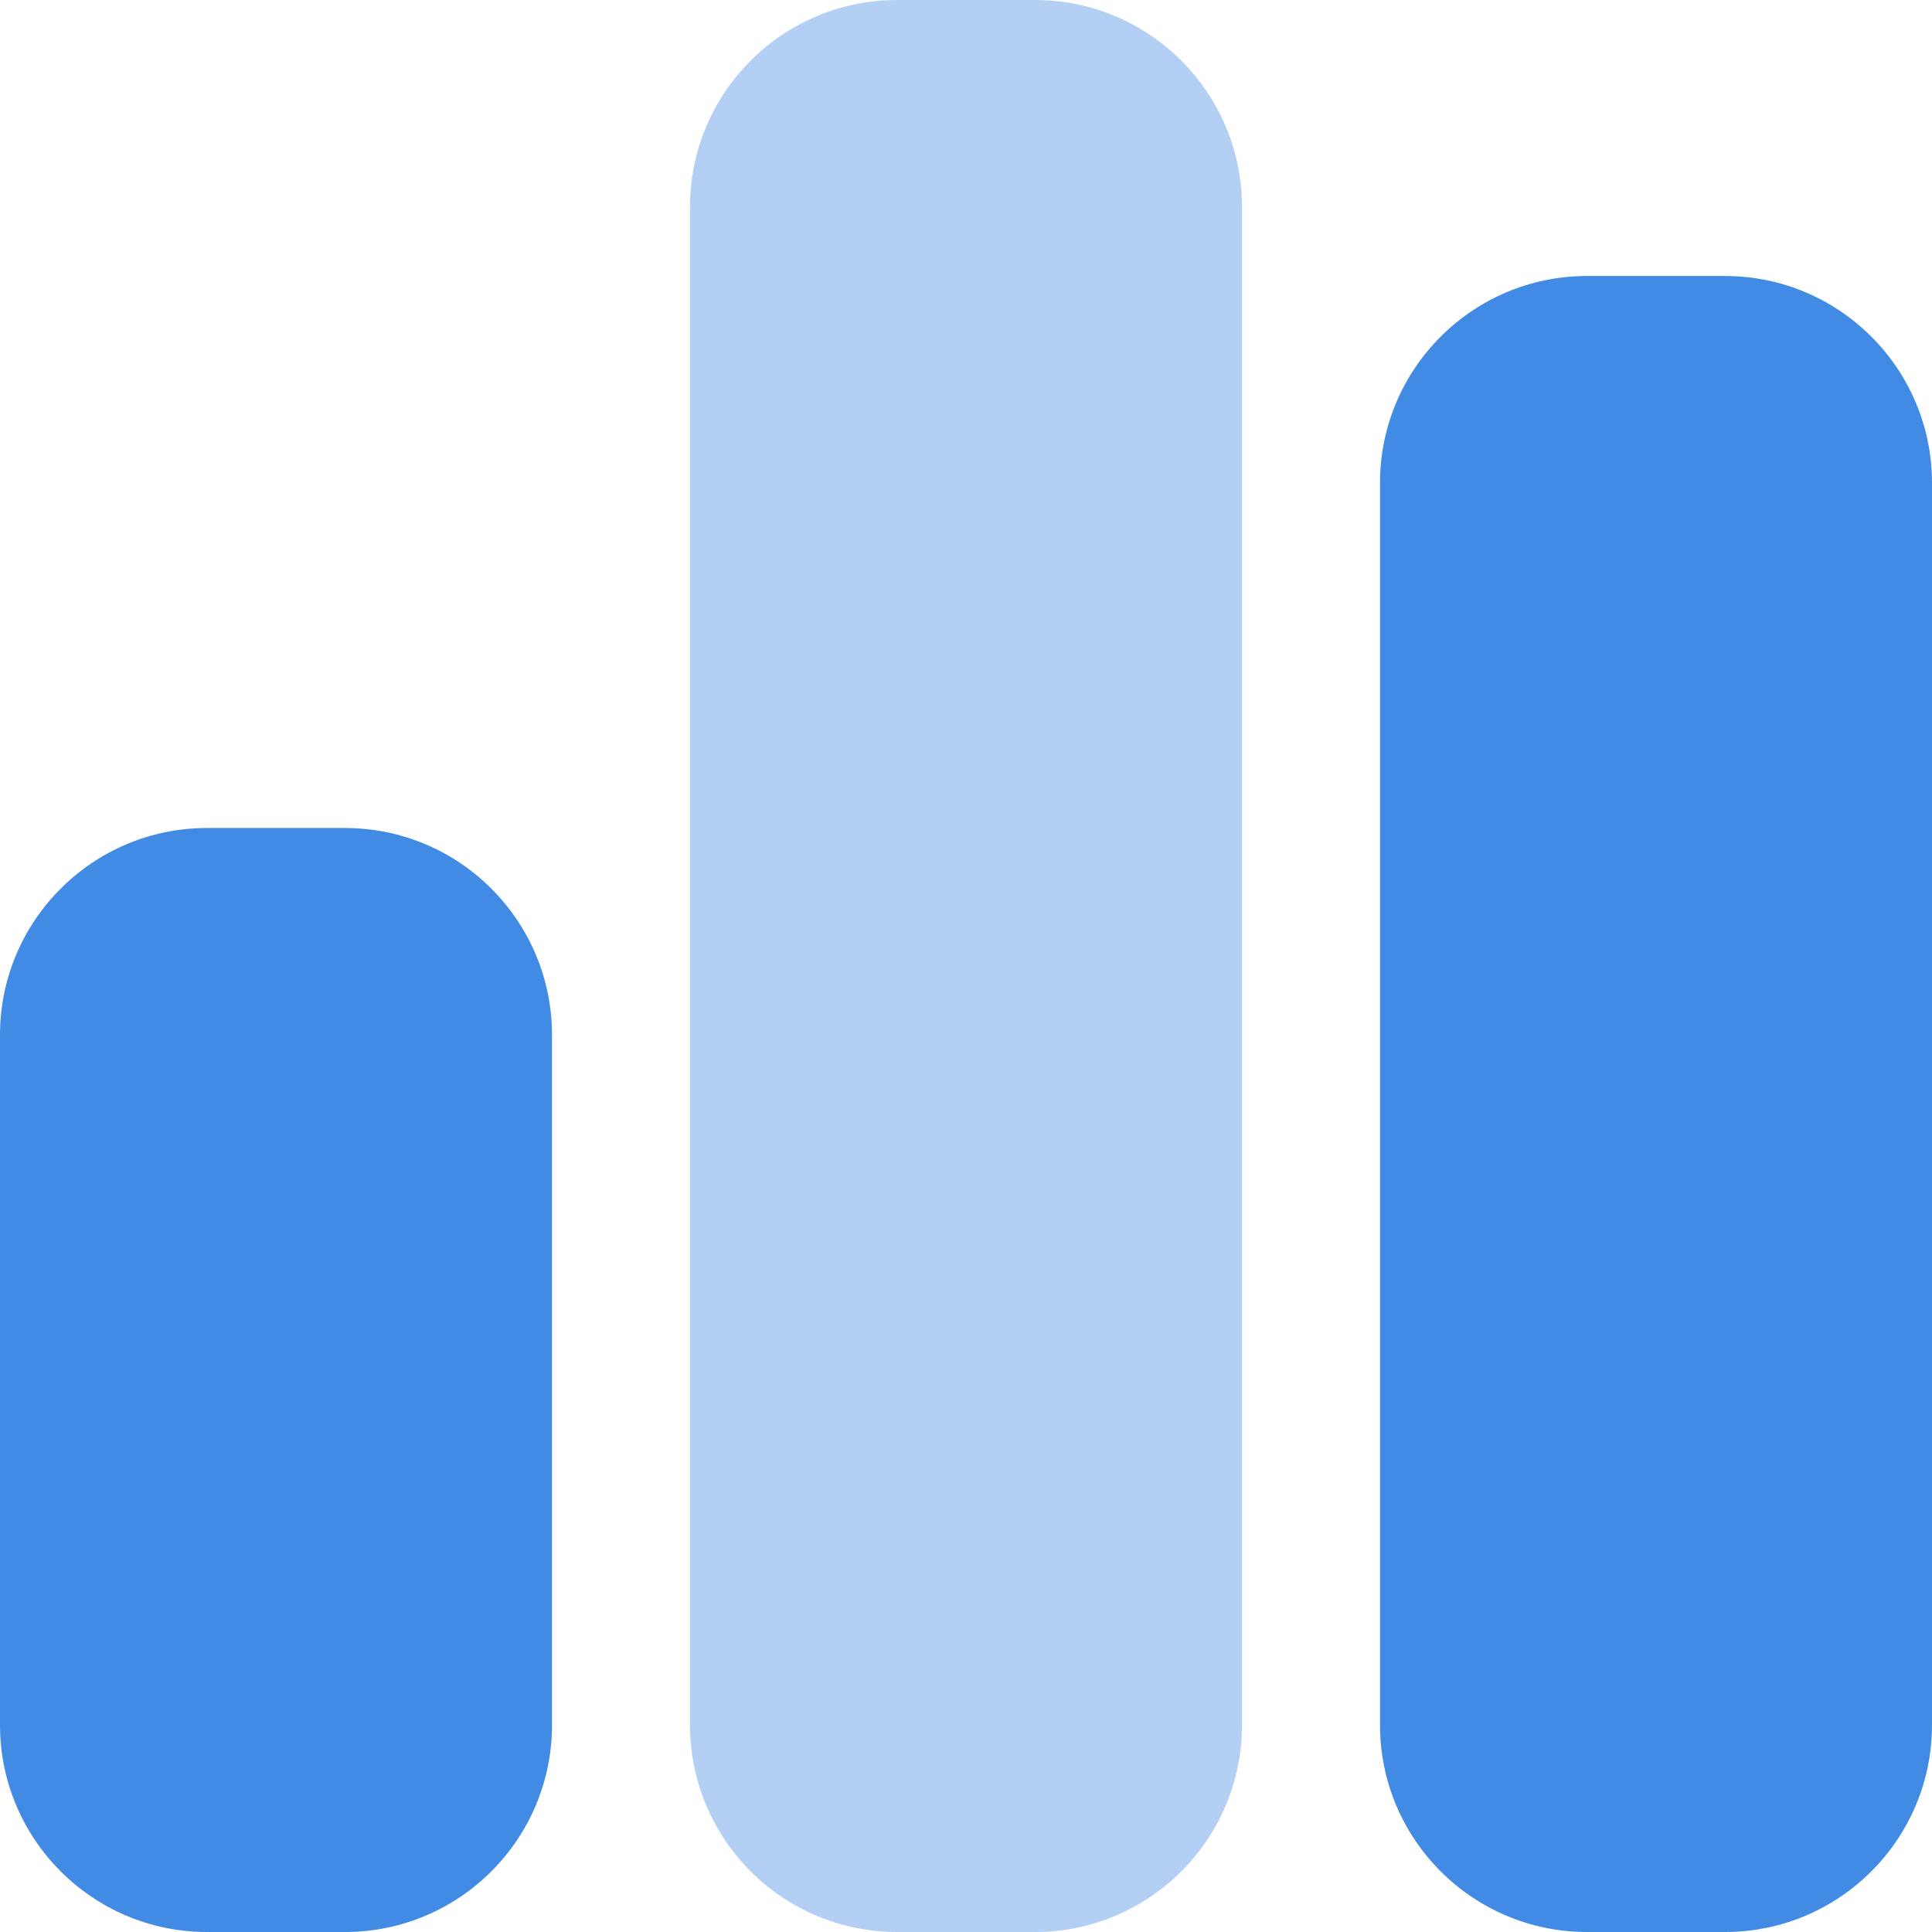 <svg width="28" height="28" viewBox="0 0 28 28" fill="none" xmlns="http://www.w3.org/2000/svg">
<g clip-path="url(#clip0_3347_11563)">
<path opacity="0.4" d="M10 3C10 1.344 11.344 0 13 0H15C16.656 0 18 1.344 18 3V25C18 26.656 16.656 28 15 28H13C11.344 28 10 26.656 10 25V3Z" fill="#418BE5"/>
<path d="M23 4C21.344 4 20 5.344 20 7V25C20 26.656 21.344 28 23 28H25C26.656 28 28 26.656 28 25V7C28 5.344 26.656 4 25 4H23ZM3 12C1.344 12 0 13.344 0 15V25C0 26.656 1.344 28 3 28H5C6.656 28 8 26.656 8 25V15C8 13.344 6.656 12 5 12H3Z" fill="#418BE5"/>
</g>
<defs>
<clipPath id="clip0_3347_11563">
<rect width="28" height="28" fill="white"/>
</clipPath>
</defs>
</svg>
